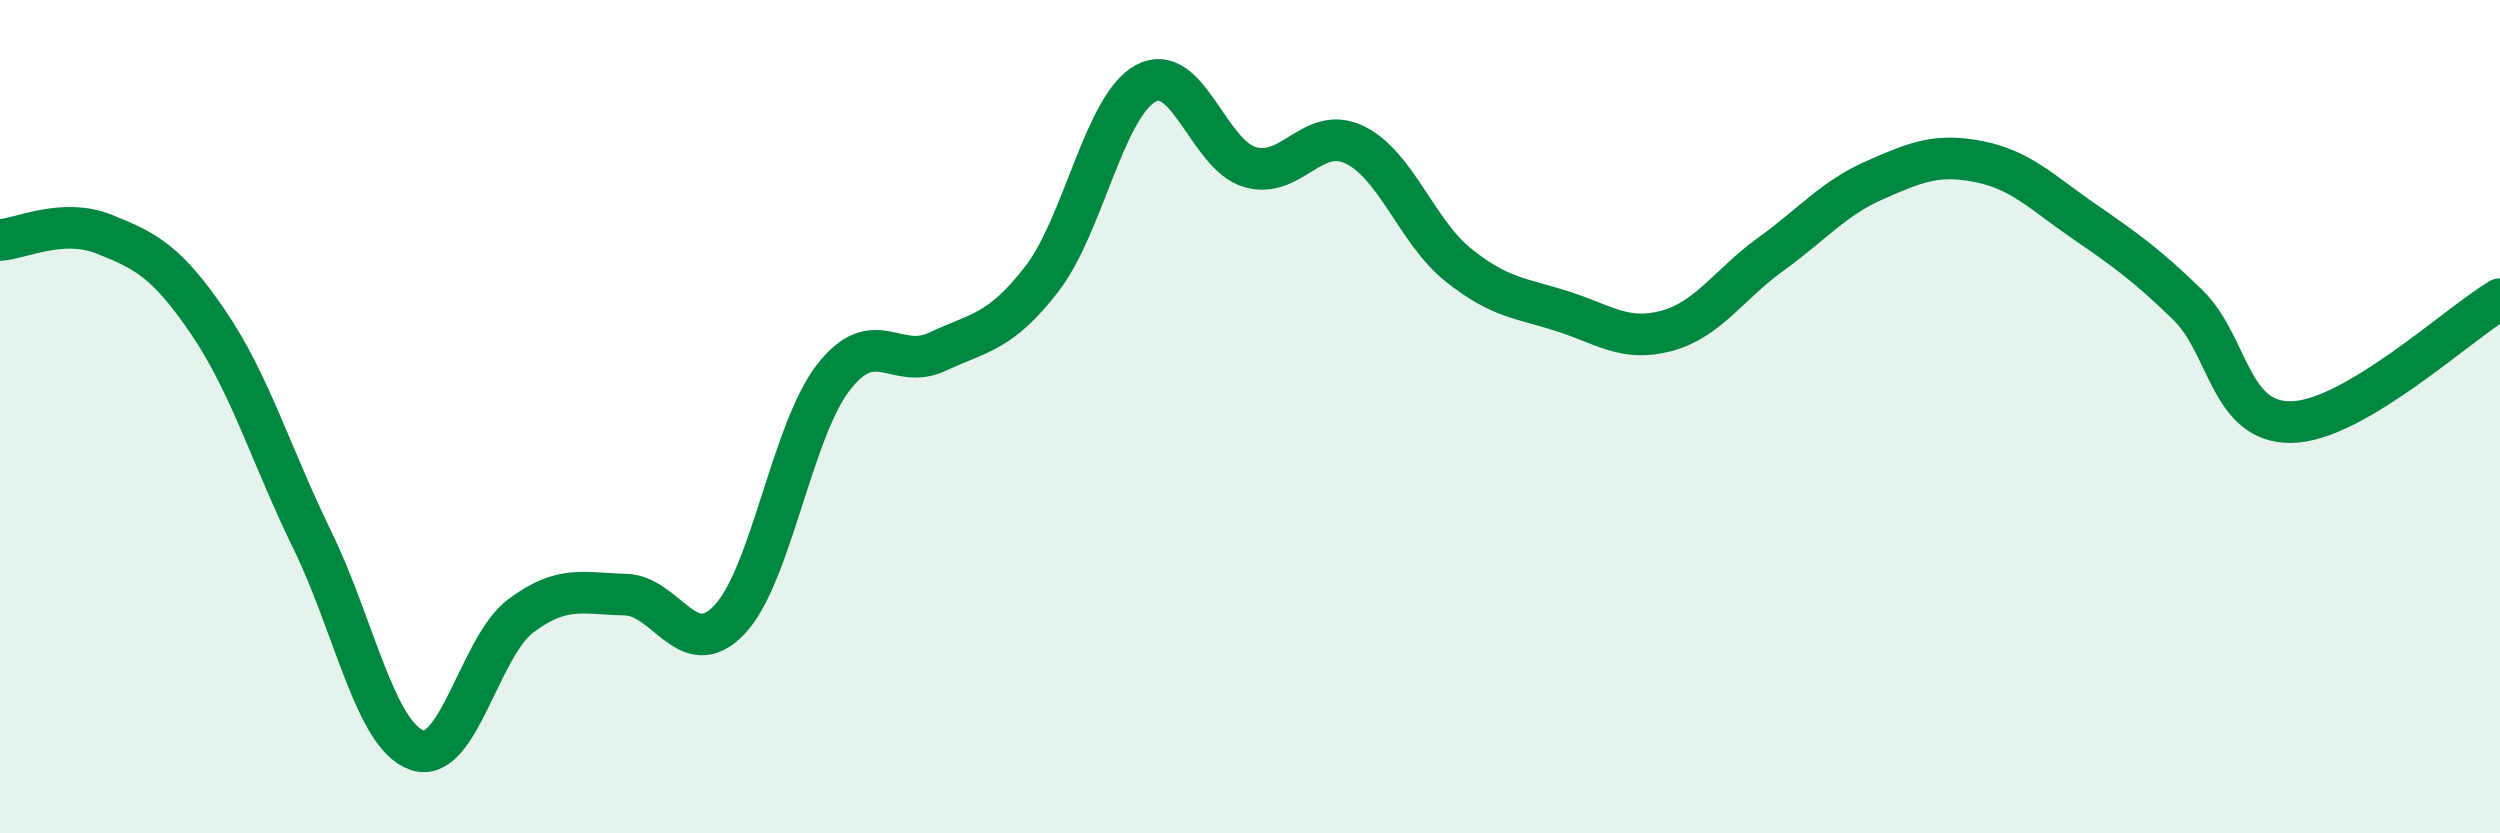 
    <svg width="60" height="20" viewBox="0 0 60 20" xmlns="http://www.w3.org/2000/svg">
      <path
        d="M 0,5.76 C 0.5,5.73 1.5,5.22 2.5,5.62 C 3.5,6.02 4,6.27 5,7.74 C 6,9.21 6.5,10.92 7.5,12.97 C 8.5,15.02 9,17.64 10,18 C 11,18.36 11.5,15.53 12.5,14.78 C 13.5,14.03 14,14.25 15,14.27 C 16,14.29 16.5,15.92 17.5,14.88 C 18.5,13.84 19,10.35 20,9.06 C 21,7.77 21.5,8.91 22.5,8.44 C 23.5,7.97 24,7.99 25,6.7 C 26,5.41 26.5,2.54 27.5,2 C 28.5,1.46 29,3.72 30,4.01 C 31,4.3 31.5,3 32.5,3.47 C 33.5,3.94 34,5.56 35,6.36 C 36,7.16 36.5,7.15 37.5,7.47 C 38.5,7.79 39,8.21 40,7.94 C 41,7.67 41.5,6.82 42.5,6.1 C 43.5,5.38 44,4.76 45,4.32 C 46,3.88 46.5,3.68 47.5,3.88 C 48.5,4.08 49,4.61 50,5.3 C 51,5.99 51.5,6.34 52.5,7.31 C 53.5,8.28 53.5,10.16 55,10.13 C 56.5,10.1 59,7.77 60,7.18L60 20L0 20Z"
        fill="#008740"
        opacity="0.1"
        stroke-linecap="round"
        stroke-linejoin="round"
      />
      <path
        d="M 0,5.76 C 0.5,5.73 1.5,5.22 2.5,5.62 C 3.5,6.02 4,6.27 5,7.74 C 6,9.21 6.5,10.92 7.5,12.97 C 8.5,15.02 9,17.64 10,18 C 11,18.36 11.5,15.53 12.5,14.78 C 13.5,14.03 14,14.25 15,14.27 C 16,14.29 16.5,15.92 17.5,14.88 C 18.5,13.84 19,10.35 20,9.06 C 21,7.77 21.5,8.91 22.5,8.44 C 23.5,7.97 24,7.99 25,6.7 C 26,5.41 26.5,2.54 27.5,2 C 28.5,1.46 29,3.72 30,4.01 C 31,4.3 31.5,3 32.5,3.47 C 33.5,3.94 34,5.56 35,6.36 C 36,7.16 36.5,7.15 37.5,7.47 C 38.5,7.79 39,8.21 40,7.94 C 41,7.67 41.5,6.82 42.5,6.1 C 43.5,5.38 44,4.76 45,4.32 C 46,3.88 46.5,3.68 47.5,3.88 C 48.5,4.08 49,4.61 50,5.3 C 51,5.99 51.5,6.34 52.5,7.31 C 53.5,8.28 53.5,10.16 55,10.13 C 56.5,10.1 59,7.77 60,7.18"
        stroke="#008740"
        stroke-width="1"
        fill="none"
        stroke-linecap="round"
        stroke-linejoin="round"
      />
    </svg>
  